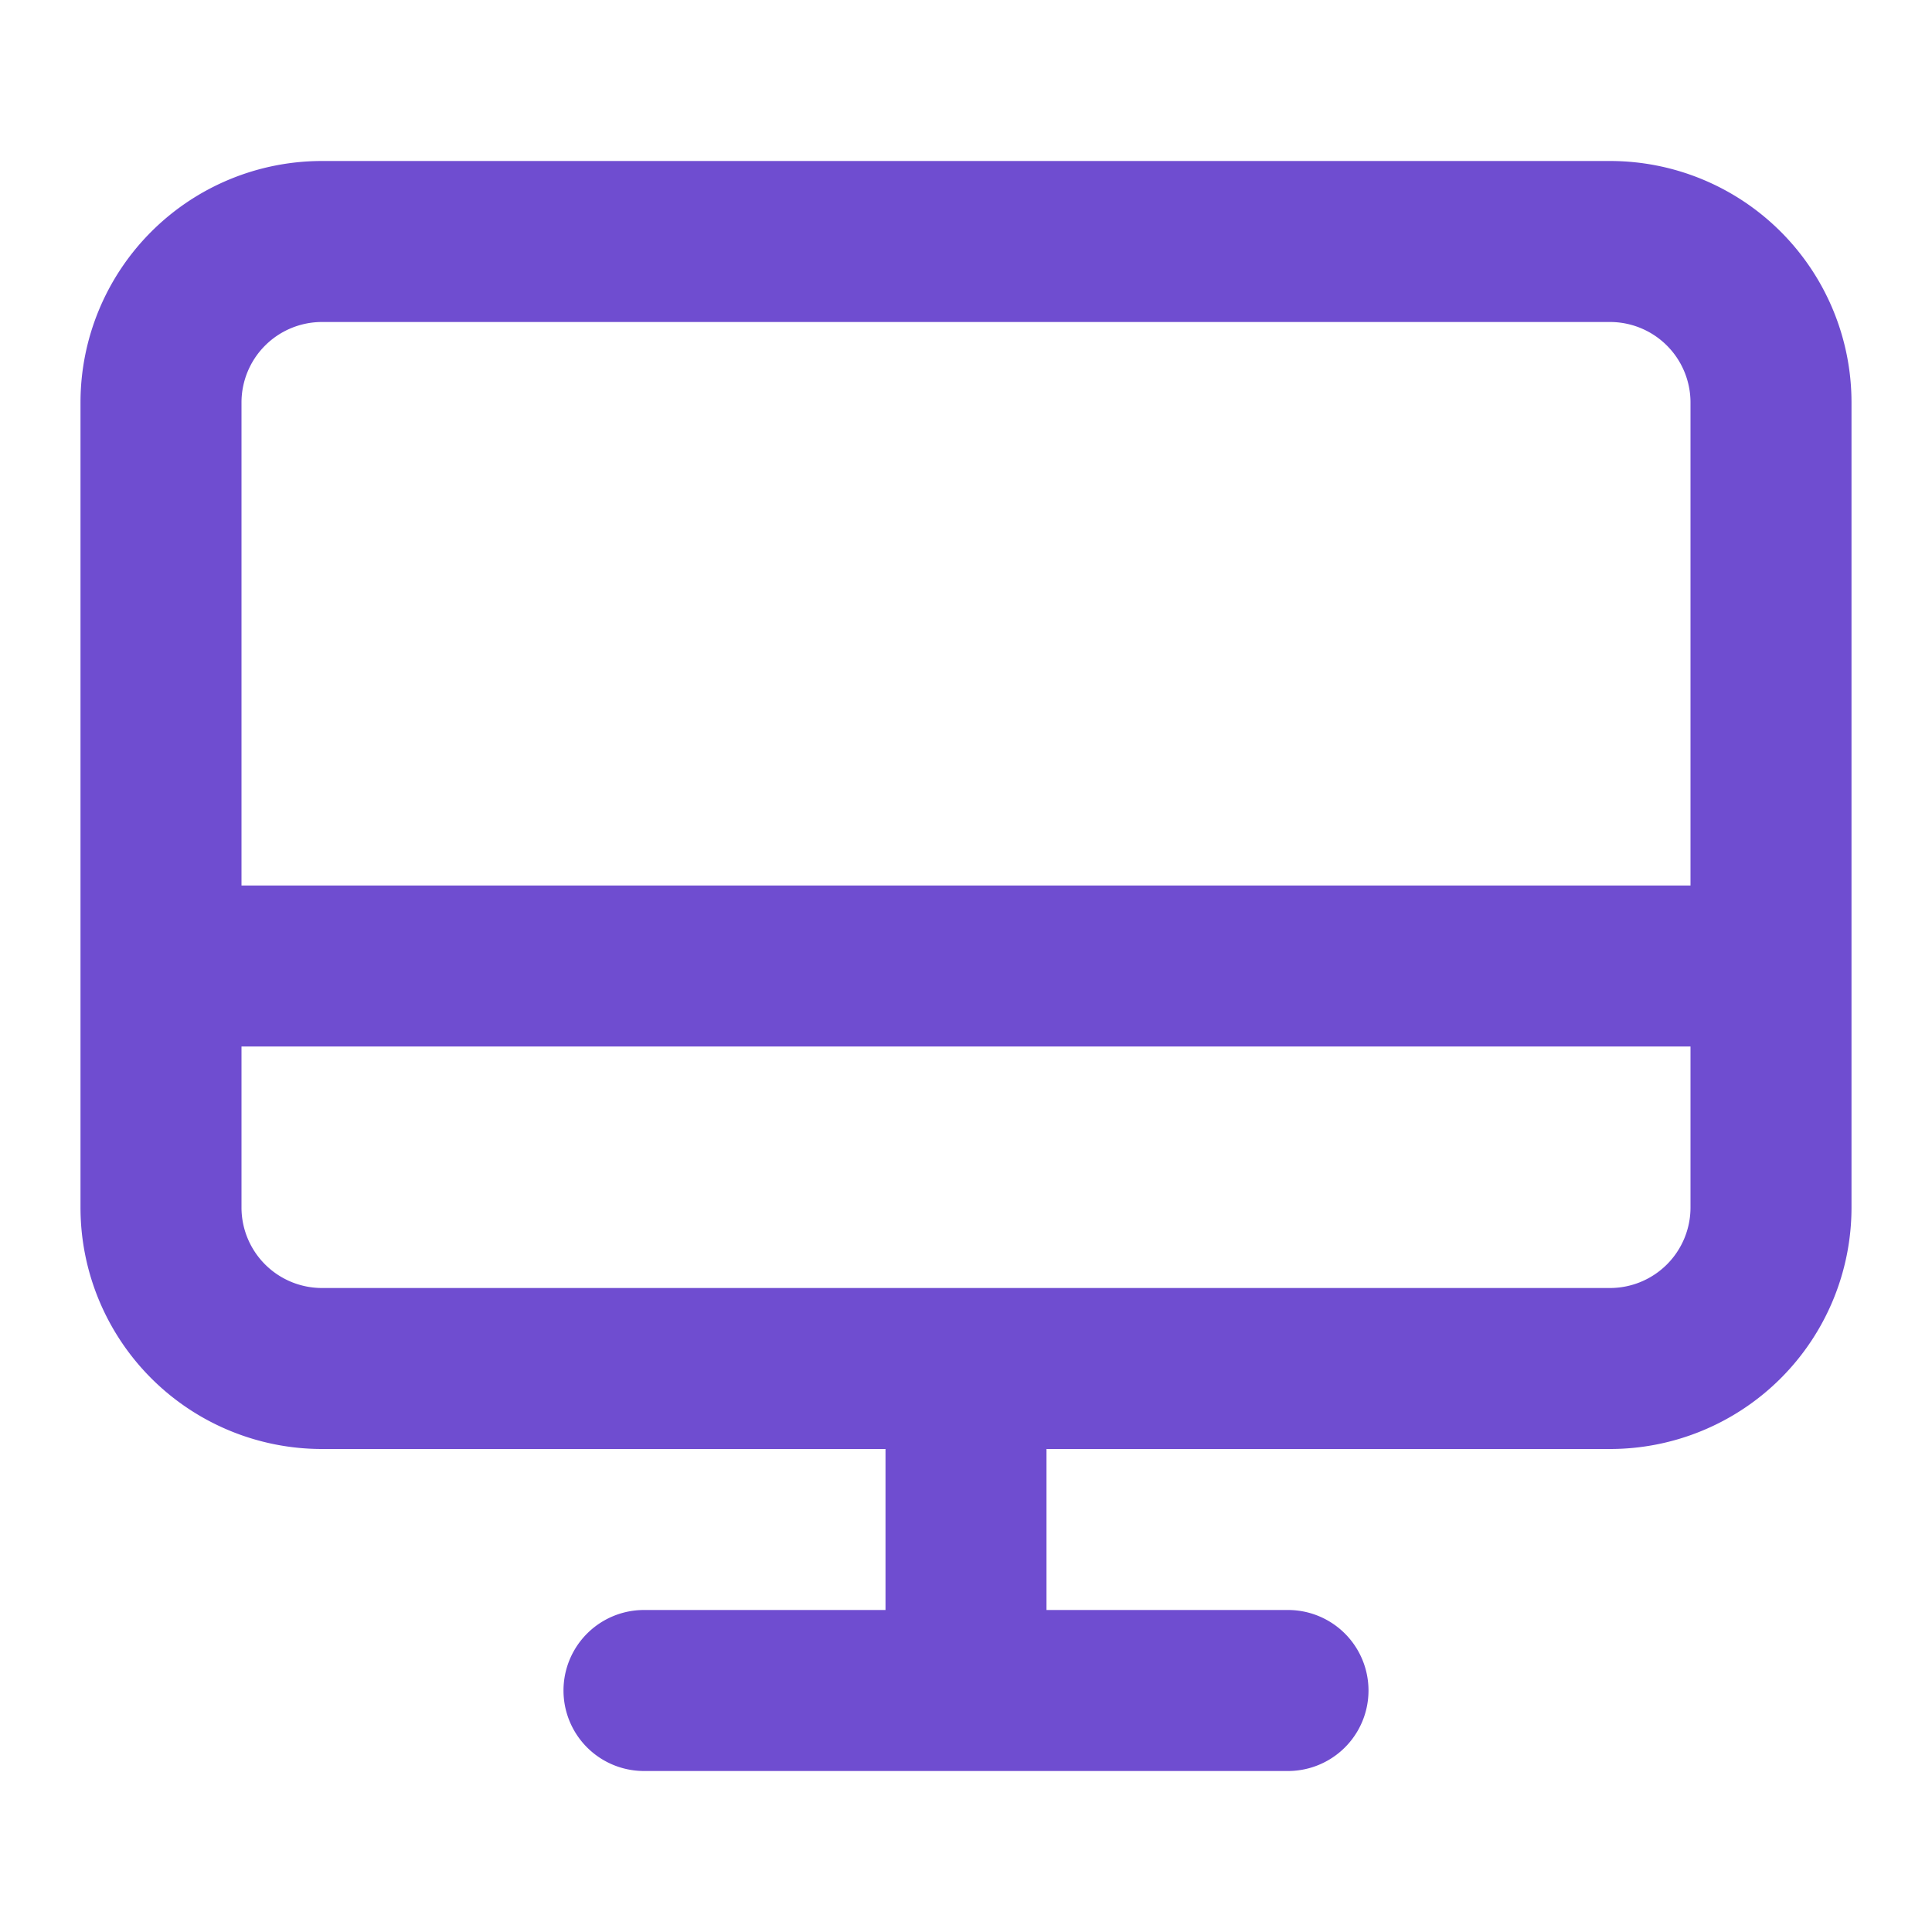 <svg width="24" height="24" fill="none" xmlns="http://www.w3.org/2000/svg"><path fill-rule="evenodd" clip-rule="evenodd" d="M13 18h7a3 3 0 0 0 3-3V5a3 3 0 0 0-3-3H4a3 3 0 0 0-3 3v10a3 3 0 0 0 3 3h7v2H8a1 1 0 1 0 0 2h8a1 1 0 1 0 0-2h-3v-2ZM4 4a1 1 0 0 0-1 1v10a1 1 0 0 0 1 1h16a1 1 0 0 0 1-1V5a1 1 0 0 0-1-1H4Z" fill="#6F4DD0"/><path fill-rule="evenodd" clip-rule="evenodd" d="M22 13H2v-2h20v2Z" fill="#6F4DD0"/></svg>